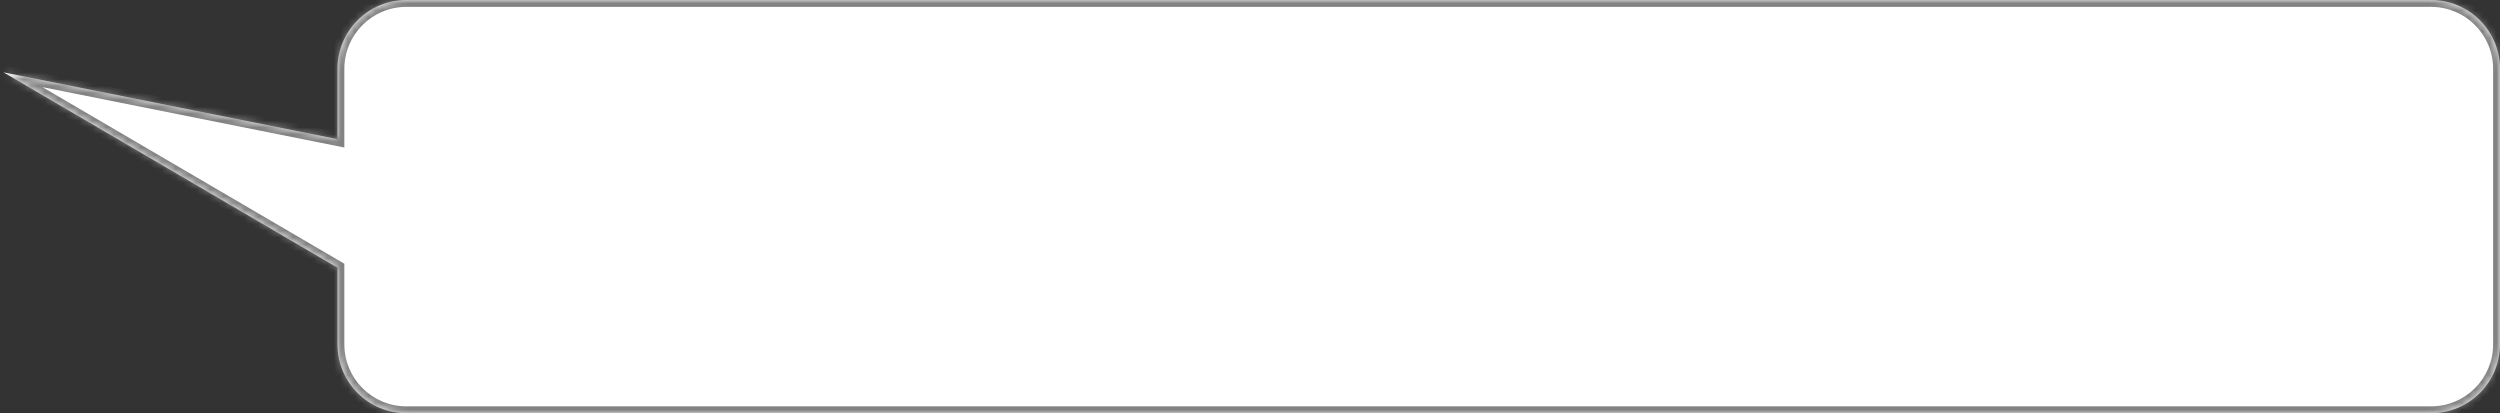 <?xml version="1.0" encoding="UTF-8"?> <svg xmlns="http://www.w3.org/2000/svg" width="363" height="60" viewBox="0 0 363 60" fill="none"><rect x="0" y="0" width="363" height="60" fill="#333333" stroke="none"/><mask id="path-1-inside-1_683_120" fill="white"><path fill-rule="evenodd" clip-rule="evenodd" d="M353 60C358.523 60 363 55.523 363 50V10C363 4.477 358.523 0 353 0H59C53.477 0 49 4.477 49 10V20.2L0.501 10.5L49 38.867V50C49 55.523 53.477 60 59 60H353Z"></path></mask><path fill-rule="evenodd" clip-rule="evenodd" d="M353 60C358.523 60 363 55.523 363 50V10C363 4.477 358.523 0 353 0H59C53.477 0 49 4.477 49 10V20.2L0.501 10.5L49 38.867V50C49 55.523 53.477 60 59 60H353Z" fill="white"></path><path d="M49 20.2L48.804 21.18L50 21.419V20.2H49ZM0.501 10.5L0.697 9.519L-0.004 11.363L0.501 10.5ZM49 38.867H50V38.293L49.505 38.004L49 38.867ZM362 50C362 54.971 357.971 59 353 59V61C359.075 61 364 56.075 364 50H362ZM362 10V50H364V10H362ZM353 1C357.971 1 362 5.029 362 10H364C364 3.925 359.075 -1 353 -1V1ZM59 1H353V-1H59V1ZM50 10C50 5.029 54.029 1 59 1V-1C52.925 -1 48 3.925 48 10H50ZM50 20.2V10H48V20.2H50ZM0.305 11.48L48.804 21.18L49.196 19.219L0.697 9.519L0.305 11.48ZM49.505 38.004L1.006 9.637L-0.004 11.363L48.495 39.73L49.505 38.004ZM50 50V38.867H48V50H50ZM59 59C54.029 59 50 54.971 50 50H48C48 56.075 52.925 61 59 61V59ZM353 59H59V61H353V59Z" fill="#828282" mask="url(#path-1-inside-1_683_120)"></path></svg> 